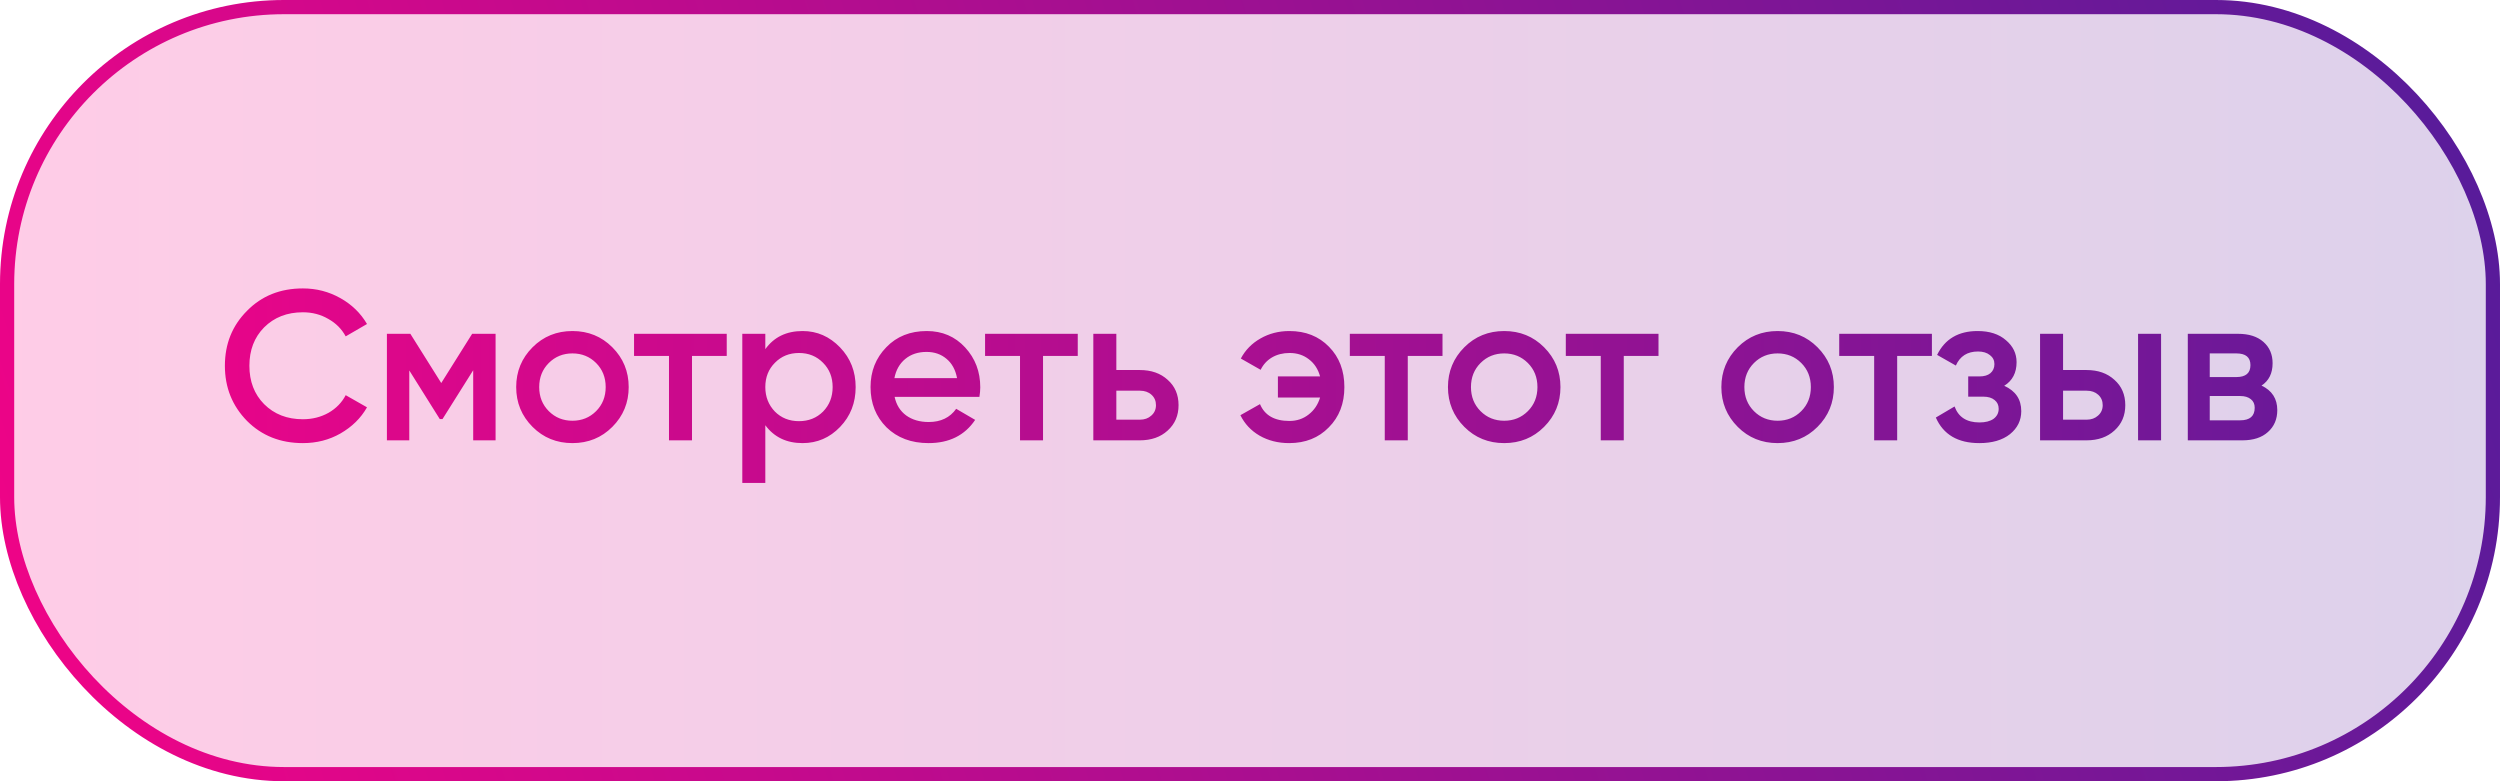<?xml version="1.0" encoding="UTF-8"?> <svg xmlns="http://www.w3.org/2000/svg" width="176" height="55" viewBox="0 0 176 55" fill="none"><rect x="0.5" y="0.5" width="175" height="54" rx="19.5" fill="url(#paint0_linear_134_101)" fill-opacity="0.2" stroke="url(#paint1_linear_134_101)"></rect><path d="M21.322 31.195C19.742 31.195 18.432 30.675 17.392 29.635C16.352 28.575 15.832 27.28 15.832 25.75C15.832 24.21 16.352 22.92 17.392 21.88C18.422 20.83 19.732 20.305 21.322 20.305C22.272 20.305 23.147 20.53 23.947 20.98C24.757 21.43 25.387 22.04 25.837 22.81L24.337 23.68C24.057 23.16 23.647 22.75 23.107 22.45C22.577 22.14 21.982 21.985 21.322 21.985C20.212 21.985 19.302 22.34 18.592 23.05C17.902 23.75 17.557 24.65 17.557 25.75C17.557 26.85 17.902 27.75 18.592 28.45C19.302 29.16 20.212 29.515 21.322 29.515C21.982 29.515 22.582 29.365 23.122 29.065C23.662 28.755 24.067 28.34 24.337 27.82L25.837 28.675C25.407 29.435 24.782 30.05 23.962 30.52C23.172 30.97 22.292 31.195 21.322 31.195ZM33.239 23.5H34.889V31H33.313V26.065L31.154 29.5H30.959L28.814 26.08V31H27.238V23.5H28.889L31.064 26.965L33.239 23.5ZM43.105 30.055C42.345 30.815 41.41 31.195 40.3 31.195C39.19 31.195 38.255 30.815 37.495 30.055C36.725 29.285 36.34 28.35 36.34 27.25C36.34 26.15 36.725 25.215 37.495 24.445C38.255 23.685 39.19 23.305 40.3 23.305C41.41 23.305 42.345 23.685 43.105 24.445C43.875 25.215 44.26 26.15 44.26 27.25C44.26 28.35 43.875 29.285 43.105 30.055ZM37.96 27.25C37.96 27.93 38.185 28.495 38.635 28.945C39.085 29.395 39.64 29.62 40.3 29.62C40.96 29.62 41.515 29.395 41.965 28.945C42.415 28.495 42.64 27.93 42.64 27.25C42.64 26.57 42.415 26.005 41.965 25.555C41.515 25.105 40.96 24.88 40.3 24.88C39.64 24.88 39.085 25.105 38.635 25.555C38.185 26.005 37.96 26.57 37.96 27.25ZM44.637 23.5H51.162V25.06H48.717V31H47.097V25.06H44.637V23.5ZM56.503 23.305C57.523 23.305 58.403 23.69 59.143 24.46C59.873 25.22 60.238 26.15 60.238 27.25C60.238 28.36 59.873 29.295 59.143 30.055C58.413 30.815 57.533 31.195 56.503 31.195C55.373 31.195 54.498 30.775 53.878 29.935V34H52.258V23.5H53.878V24.58C54.488 23.73 55.363 23.305 56.503 23.305ZM54.553 28.975C55.003 29.425 55.568 29.65 56.248 29.65C56.928 29.65 57.493 29.425 57.943 28.975C58.393 28.515 58.618 27.94 58.618 27.25C58.618 26.56 58.393 25.99 57.943 25.54C57.493 25.08 56.928 24.85 56.248 24.85C55.568 24.85 55.003 25.08 54.553 25.54C54.103 25.99 53.878 26.56 53.878 27.25C53.878 27.93 54.103 28.505 54.553 28.975ZM68.951 27.94H62.981C63.101 28.5 63.371 28.935 63.791 29.245C64.221 29.555 64.751 29.71 65.381 29.71C66.231 29.71 66.876 29.4 67.316 28.78L68.651 29.56C67.921 30.65 66.826 31.195 65.366 31.195C64.156 31.195 63.171 30.825 62.411 30.085C61.661 29.335 61.286 28.39 61.286 27.25C61.286 26.14 61.656 25.205 62.396 24.445C63.126 23.685 64.076 23.305 65.246 23.305C66.336 23.305 67.236 23.69 67.946 24.46C68.656 25.23 69.011 26.165 69.011 27.265C69.011 27.465 68.991 27.69 68.951 27.94ZM62.966 26.62H67.376C67.266 26.03 67.016 25.575 66.626 25.255C66.246 24.935 65.781 24.775 65.231 24.775C64.631 24.775 64.131 24.94 63.731 25.27C63.331 25.6 63.076 26.05 62.966 26.62ZM69.349 23.5H75.874V25.06H73.429V31H71.809V25.06H69.349V23.5ZM78.59 26.05H80.24C81.05 26.05 81.705 26.28 82.205 26.74C82.715 27.19 82.97 27.785 82.97 28.525C82.97 29.255 82.715 29.85 82.205 30.31C81.705 30.77 81.05 31 80.24 31H76.97V23.5H78.59V26.05ZM78.59 29.545H80.255C80.575 29.545 80.84 29.45 81.05 29.26C81.27 29.07 81.38 28.825 81.38 28.525C81.38 28.225 81.275 27.98 81.065 27.79C80.855 27.6 80.585 27.505 80.255 27.505H78.59V29.545ZM90.774 23.305C91.914 23.305 92.844 23.675 93.564 24.415C94.284 25.145 94.644 26.09 94.644 27.25C94.644 28.41 94.279 29.355 93.549 30.085C92.829 30.825 91.899 31.195 90.759 31.195C89.979 31.195 89.284 31.02 88.674 30.67C88.074 30.32 87.624 29.84 87.324 29.23L88.704 28.45C89.034 29.24 89.724 29.635 90.774 29.635C91.294 29.635 91.744 29.485 92.124 29.185C92.514 28.885 92.784 28.485 92.934 27.985H89.964V26.5H92.934C92.794 25.99 92.534 25.59 92.154 25.3C91.774 25 91.319 24.85 90.789 24.85C90.319 24.85 89.904 24.955 89.544 25.165C89.194 25.375 88.929 25.665 88.749 26.035L87.354 25.24C87.674 24.64 88.134 24.17 88.734 23.83C89.344 23.48 90.024 23.305 90.774 23.305ZM95.027 23.5H101.552V25.06H99.107V31H97.487V25.06H95.027V23.5ZM108.701 30.055C107.941 30.815 107.006 31.195 105.896 31.195C104.786 31.195 103.851 30.815 103.091 30.055C102.321 29.285 101.936 28.35 101.936 27.25C101.936 26.15 102.321 25.215 103.091 24.445C103.851 23.685 104.786 23.305 105.896 23.305C107.006 23.305 107.941 23.685 108.701 24.445C109.471 25.215 109.856 26.15 109.856 27.25C109.856 28.35 109.471 29.285 108.701 30.055ZM103.556 27.25C103.556 27.93 103.781 28.495 104.231 28.945C104.681 29.395 105.236 29.62 105.896 29.62C106.556 29.62 107.111 29.395 107.561 28.945C108.011 28.495 108.236 27.93 108.236 27.25C108.236 26.57 108.011 26.005 107.561 25.555C107.111 25.105 106.556 24.88 105.896 24.88C105.236 24.88 104.681 25.105 104.231 25.555C103.781 26.005 103.556 26.57 103.556 27.25ZM110.233 23.5H116.758V25.06H114.313V31H112.693V25.06H110.233V23.5ZM127.949 30.055C127.189 30.815 126.254 31.195 125.144 31.195C124.034 31.195 123.099 30.815 122.339 30.055C121.569 29.285 121.184 28.35 121.184 27.25C121.184 26.15 121.569 25.215 122.339 24.445C123.099 23.685 124.034 23.305 125.144 23.305C126.254 23.305 127.189 23.685 127.949 24.445C128.719 25.215 129.104 26.15 129.104 27.25C129.104 28.35 128.719 29.285 127.949 30.055ZM122.804 27.25C122.804 27.93 123.029 28.495 123.479 28.945C123.929 29.395 124.484 29.62 125.144 29.62C125.804 29.62 126.359 29.395 126.809 28.945C127.259 28.495 127.484 27.93 127.484 27.25C127.484 26.57 127.259 26.005 126.809 25.555C126.359 25.105 125.804 24.88 125.144 24.88C124.484 24.88 123.929 25.105 123.479 25.555C123.029 26.005 122.804 26.57 122.804 27.25ZM129.481 23.5H136.006V25.06H133.561V31H131.941V25.06H129.481V23.5ZM141.097 27.16C141.897 27.52 142.297 28.115 142.297 28.945C142.297 29.595 142.032 30.135 141.502 30.565C140.972 30.985 140.252 31.195 139.342 31.195C137.832 31.195 136.812 30.595 136.282 29.395L137.602 28.615C137.872 29.365 138.457 29.74 139.357 29.74C139.777 29.74 140.107 29.655 140.347 29.485C140.587 29.305 140.707 29.07 140.707 28.78C140.707 28.52 140.612 28.315 140.422 28.165C140.232 28.005 139.967 27.925 139.627 27.925H138.562V26.5H139.357C139.687 26.5 139.942 26.425 140.122 26.275C140.312 26.115 140.407 25.9 140.407 25.63C140.407 25.37 140.302 25.16 140.092 25C139.882 24.83 139.602 24.745 139.252 24.745C138.502 24.745 137.982 25.075 137.692 25.735L136.372 24.985C136.922 23.865 137.872 23.305 139.222 23.305C140.062 23.305 140.727 23.52 141.217 23.95C141.717 24.37 141.967 24.885 141.967 25.495C141.967 26.245 141.677 26.8 141.097 27.16ZM145.24 26.05H146.89C147.7 26.05 148.355 26.28 148.855 26.74C149.365 27.19 149.62 27.785 149.62 28.525C149.62 29.255 149.365 29.85 148.855 30.31C148.355 30.77 147.7 31 146.89 31H143.62V23.5H145.24V26.05ZM150.52 31V23.5H152.14V31H150.52ZM145.24 29.545H146.905C147.225 29.545 147.49 29.45 147.7 29.26C147.92 29.07 148.03 28.825 148.03 28.525C148.03 28.225 147.925 27.98 147.715 27.79C147.505 27.6 147.235 27.505 146.905 27.505H145.24V29.545ZM159.211 27.145C159.951 27.495 160.321 28.07 160.321 28.87C160.321 29.51 160.101 30.025 159.661 30.415C159.231 30.805 158.631 31 157.861 31H154.021V23.5H157.561C158.321 23.5 158.916 23.69 159.346 24.07C159.776 24.45 159.991 24.95 159.991 25.57C159.991 26.28 159.731 26.805 159.211 27.145ZM157.441 24.88H155.566V26.545H157.441C158.101 26.545 158.431 26.265 158.431 25.705C158.431 25.155 158.101 24.88 157.441 24.88ZM155.566 29.59H157.711C158.391 29.59 158.731 29.295 158.731 28.705C158.731 28.445 158.641 28.245 158.461 28.105C158.281 27.955 158.031 27.88 157.711 27.88H155.566V29.59Z" fill="url(#paint2_linear_134_101)"></path><defs><linearGradient id="paint0_linear_134_101" x1="0" y1="27.5" x2="176" y2="27.5" gradientUnits="userSpaceOnUse"><stop stop-color="#FE0185"></stop><stop offset="1" stop-color="#541C9B"></stop></linearGradient><linearGradient id="paint1_linear_134_101" x1="-10.332" y1="67.986" x2="178.547" y2="8.023" gradientUnits="userSpaceOnUse"><stop stop-color="#FE0185"></stop><stop offset="1" stop-color="#541C9B"></stop></linearGradient><linearGradient id="paint2_linear_134_101" x1="15" y1="27.5" x2="188.141" y2="27.938" gradientUnits="userSpaceOnUse"><stop stop-color="#E70589"></stop><stop offset="1" stop-color="#541C9B"></stop></linearGradient></defs></svg> 
